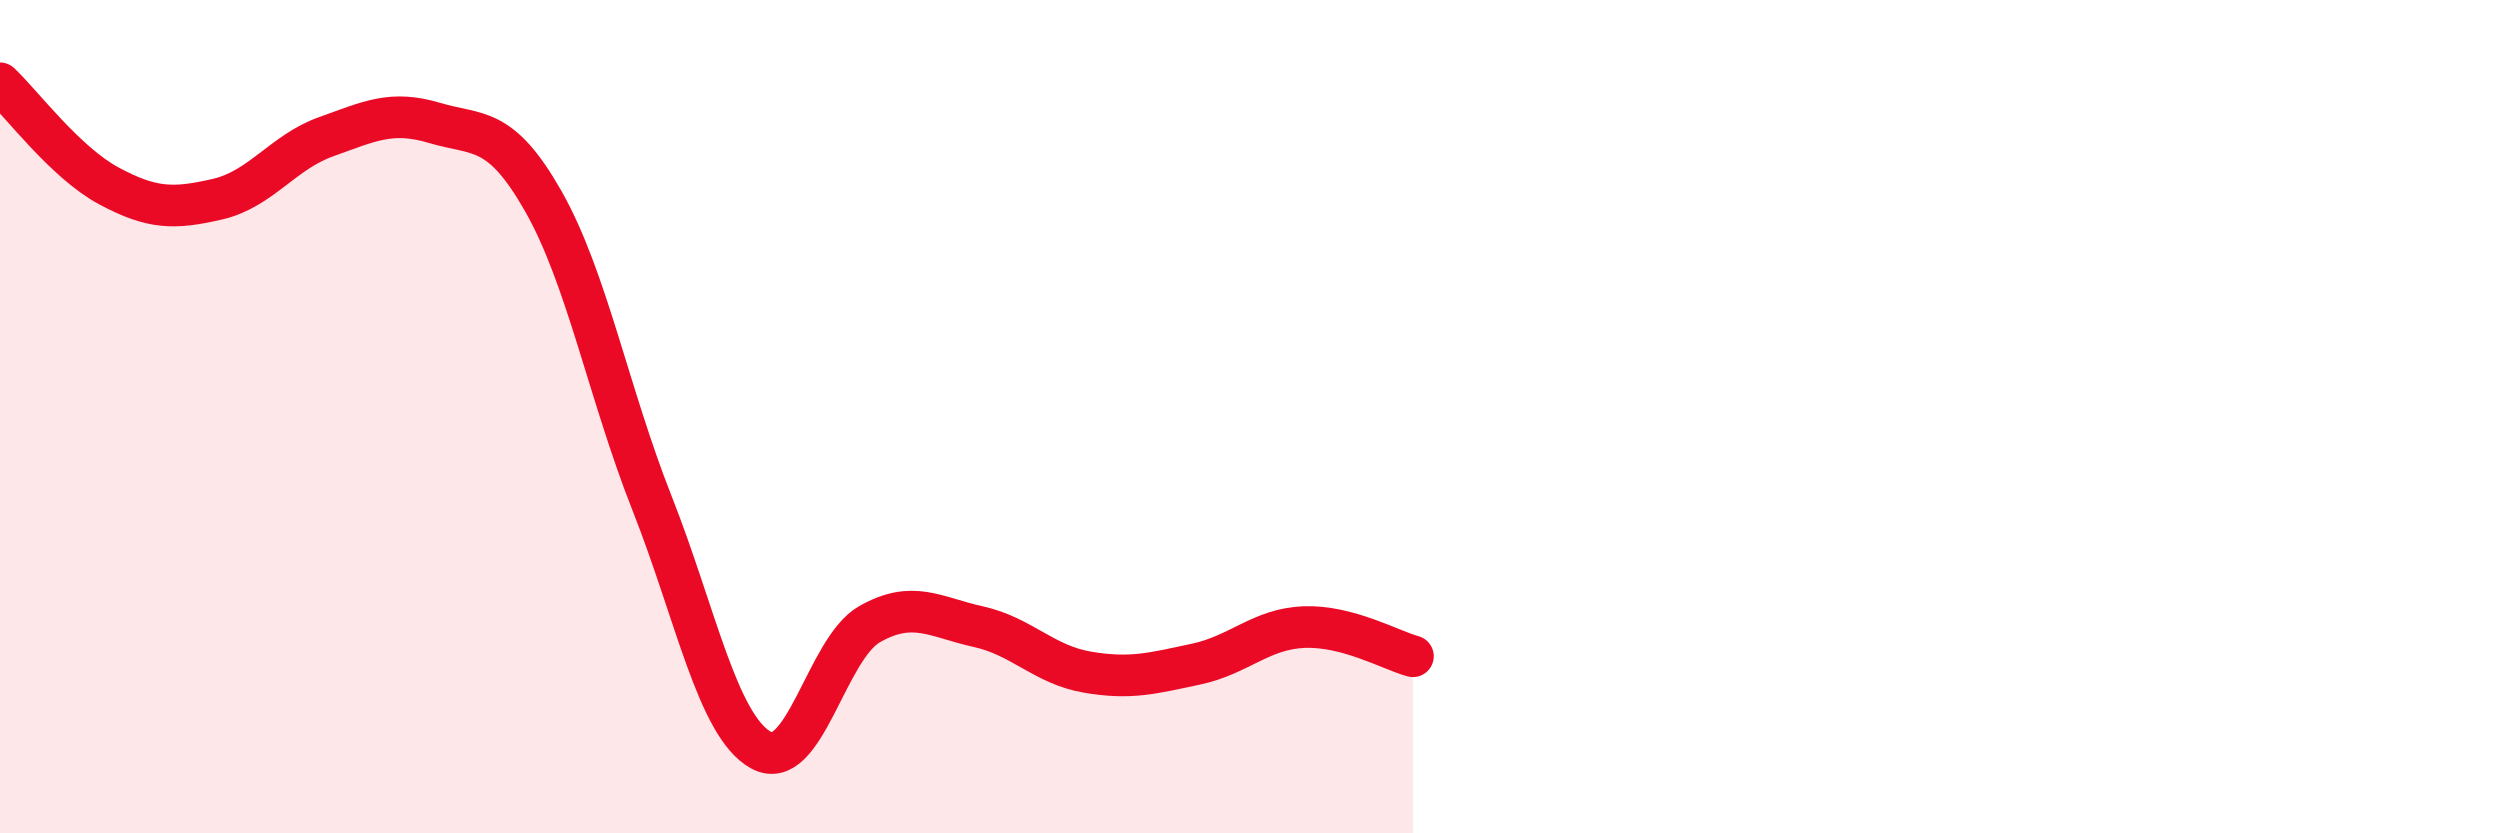 
    <svg width="60" height="20" viewBox="0 0 60 20" xmlns="http://www.w3.org/2000/svg">
      <path
        d="M 0,2 C 0.52,2.49 1.57,3.9 2.61,4.46 C 3.65,5.02 4.18,5.02 5.22,4.78 C 6.26,4.54 6.79,3.65 7.83,3.28 C 8.87,2.91 9.39,2.64 10.43,2.95 C 11.47,3.26 12,3 13.04,4.83 C 14.08,6.66 14.61,9.45 15.65,12.08 C 16.69,14.71 17.22,17.42 18.26,18 C 19.3,18.58 19.83,15.57 20.87,14.98 C 21.91,14.39 22.44,14.81 23.48,15.04 C 24.52,15.27 25.05,15.95 26.09,16.13 C 27.13,16.31 27.66,16.16 28.7,15.94 C 29.74,15.72 30.26,15.09 31.3,15.05 C 32.34,15.01 33.39,15.61 33.91,15.75L33.91 20L0 20Z"
        fill="#EB0A25"
        opacity="0.1"
        stroke-linecap="round"
        stroke-linejoin="round"
      />
      <path
        d="M 0,2 C 0.52,2.49 1.57,3.9 2.61,4.46 C 3.65,5.02 4.18,5.02 5.22,4.78 C 6.26,4.54 6.79,3.65 7.83,3.28 C 8.87,2.91 9.39,2.64 10.43,2.95 C 11.47,3.26 12,3 13.04,4.83 C 14.08,6.66 14.61,9.45 15.65,12.08 C 16.69,14.71 17.22,17.42 18.26,18 C 19.3,18.58 19.83,15.57 20.87,14.98 C 21.91,14.39 22.44,14.81 23.48,15.04 C 24.52,15.27 25.05,15.95 26.09,16.13 C 27.13,16.31 27.66,16.16 28.7,15.94 C 29.74,15.72 30.26,15.09 31.3,15.05 C 32.34,15.01 33.39,15.61 33.91,15.75"
        stroke="#EB0A25"
        stroke-width="1"
        fill="none"
        stroke-linecap="round"
        stroke-linejoin="round"
      />
    </svg>
  
